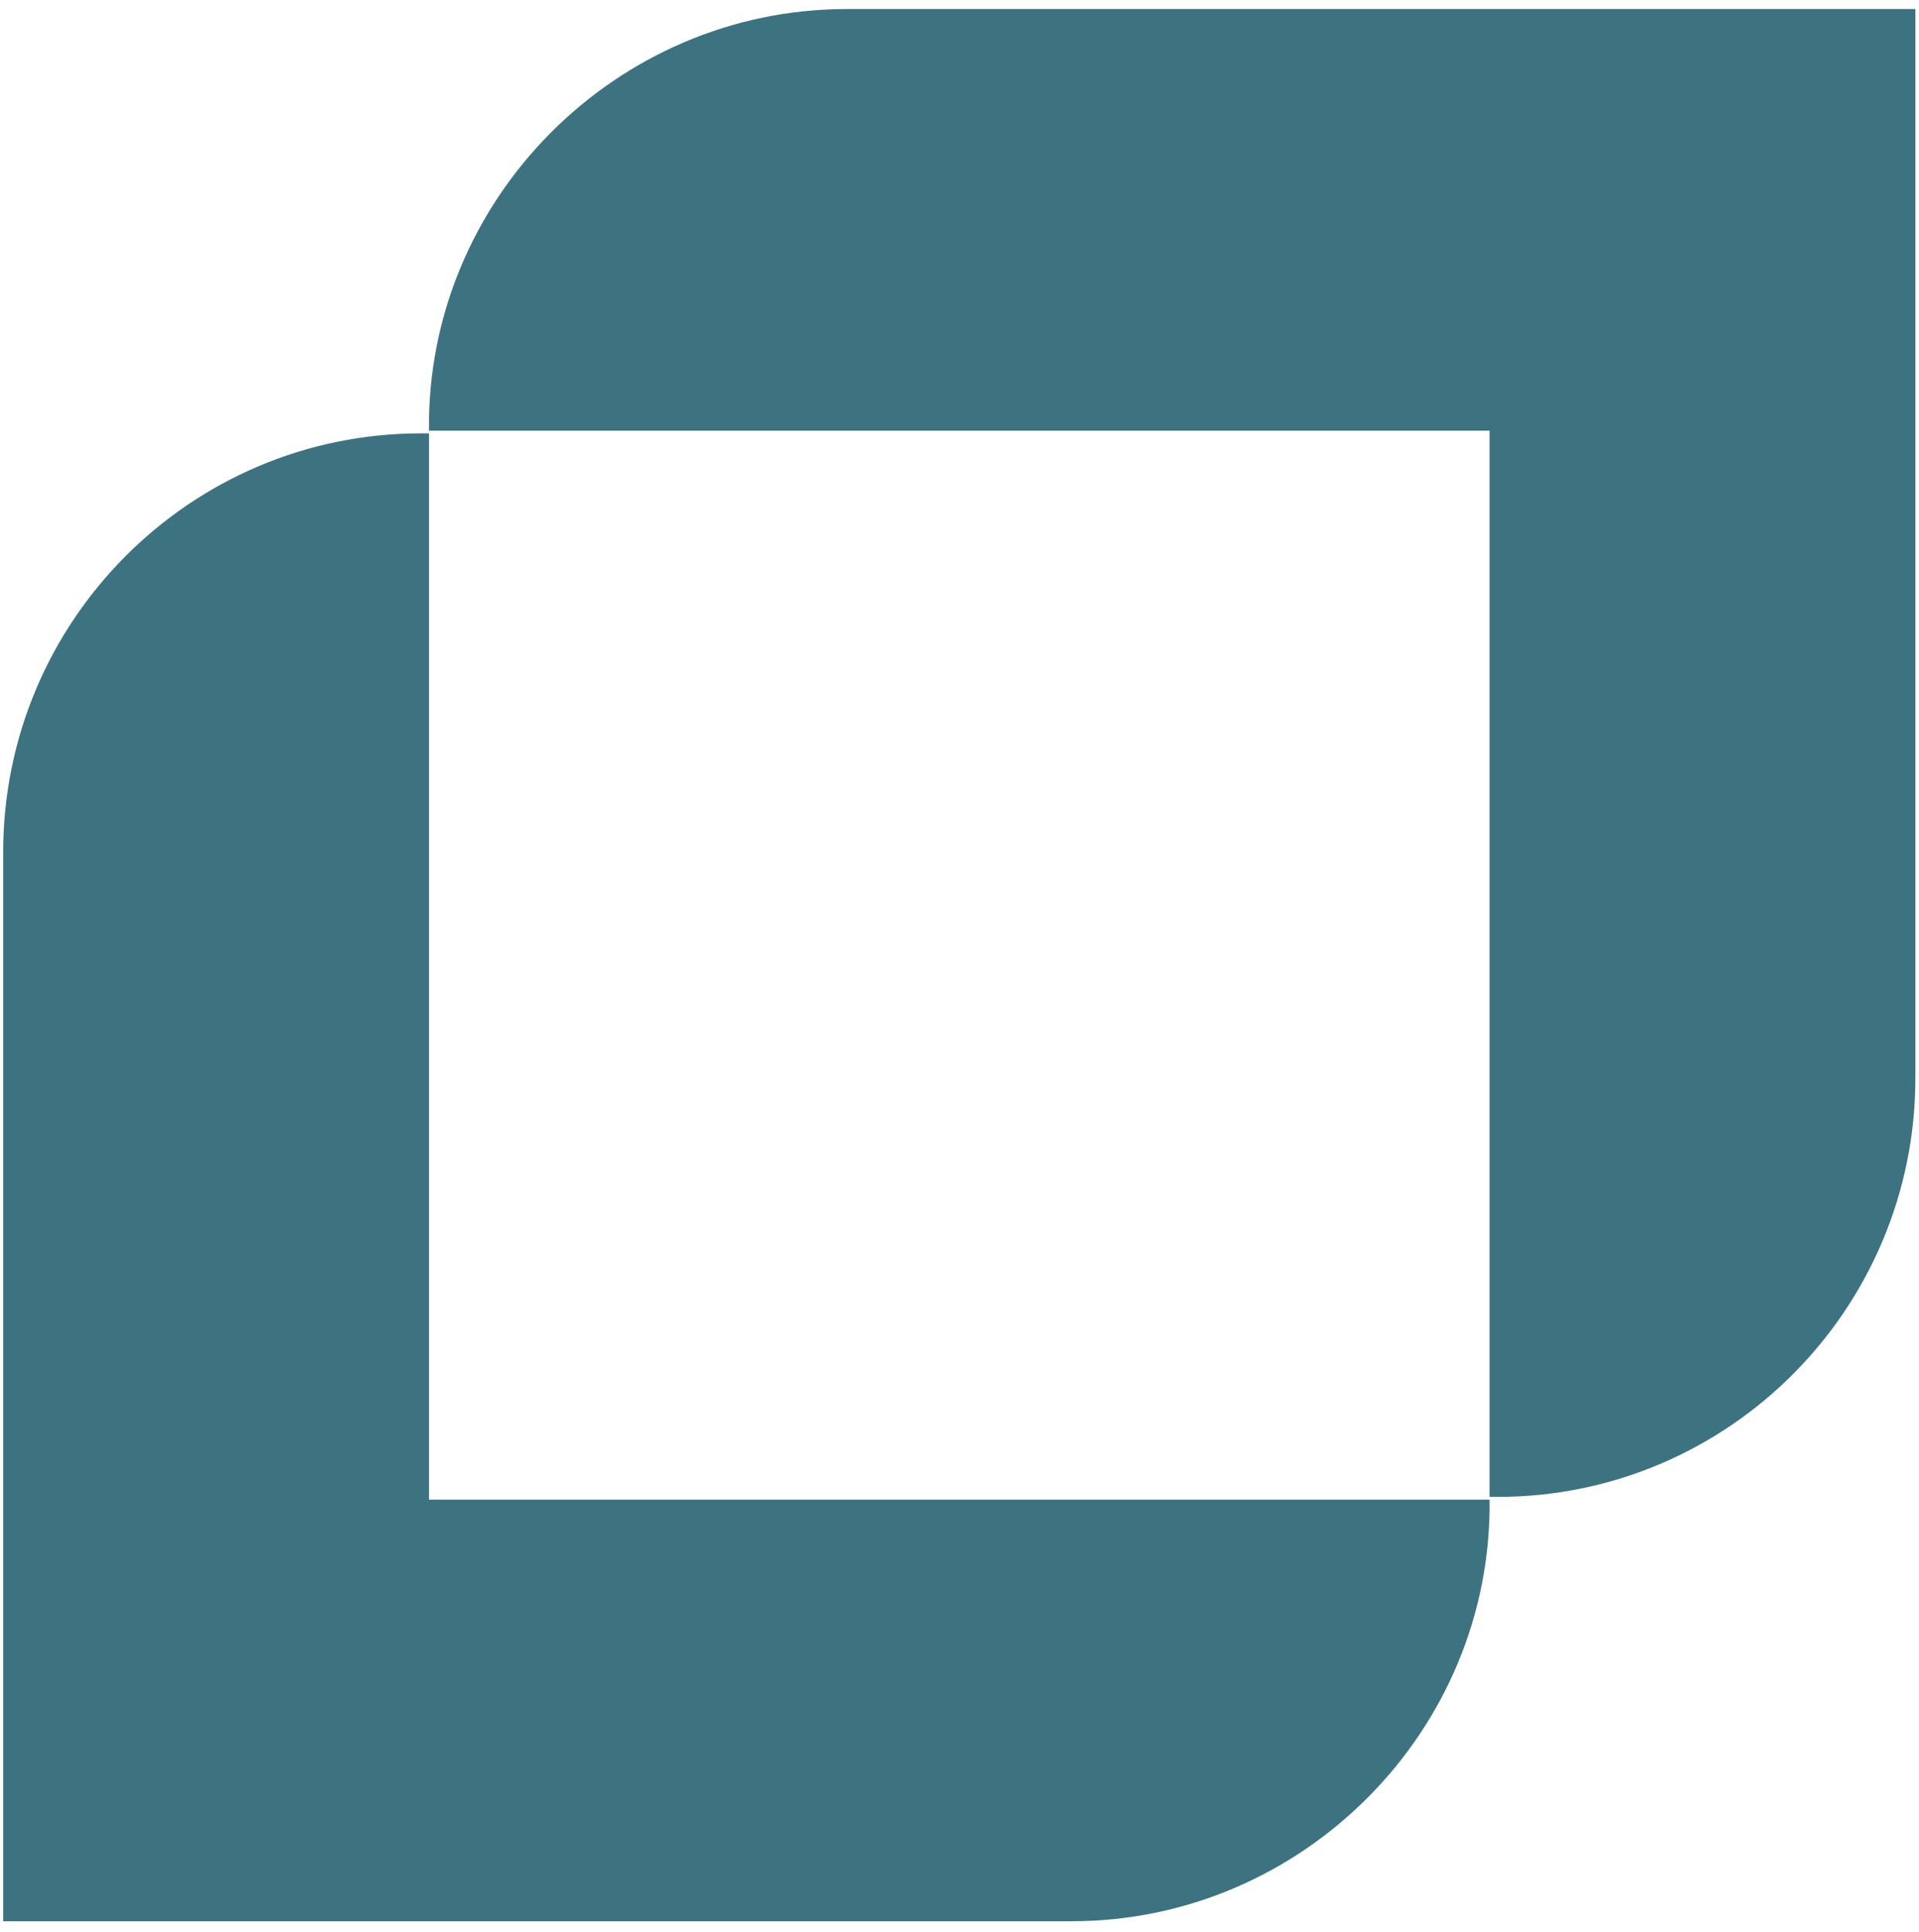 <?xml version="1.0" encoding="UTF-8"?>
<svg width="149px" height="150px" viewBox="0 0 149 150" version="1.1" xmlns="http://www.w3.org/2000/svg" xmlns:xlink="http://www.w3.org/1999/xlink">
    <!-- Generator: Sketch 64 (93537) - https://sketch.com -->
    <title>logo--cookcity copy</title>
    <desc>Created with Sketch.</desc>
    <g id="Page-1" stroke="none" stroke-width="1" fill="none" fill-rule="evenodd">
        <g id="logo--cookcity-copy" fill="#3D7380" fill-rule="nonzero">
            <path d="M33.311,33.649 L32.68,33.649 C14.778,33.649 0.247,48.222 0.247,66.174 L0.247,149.177 L83.225,149.177 C101.126,149.177 115.868,134.393 115.658,116.441 L33.311,116.441 L33.311,33.649 Z" id="Path"></path>
            <path d="M115.654,116.229 L116.286,116.229 C134.187,116.229 148.719,101.656 148.719,83.704 L148.719,0.701 L65.741,0.701 C47.84,0.701 33.097,15.485 33.308,33.438 L115.654,33.438 L115.654,116.229 Z" id="Path"></path>
        </g>
    </g>
</svg>